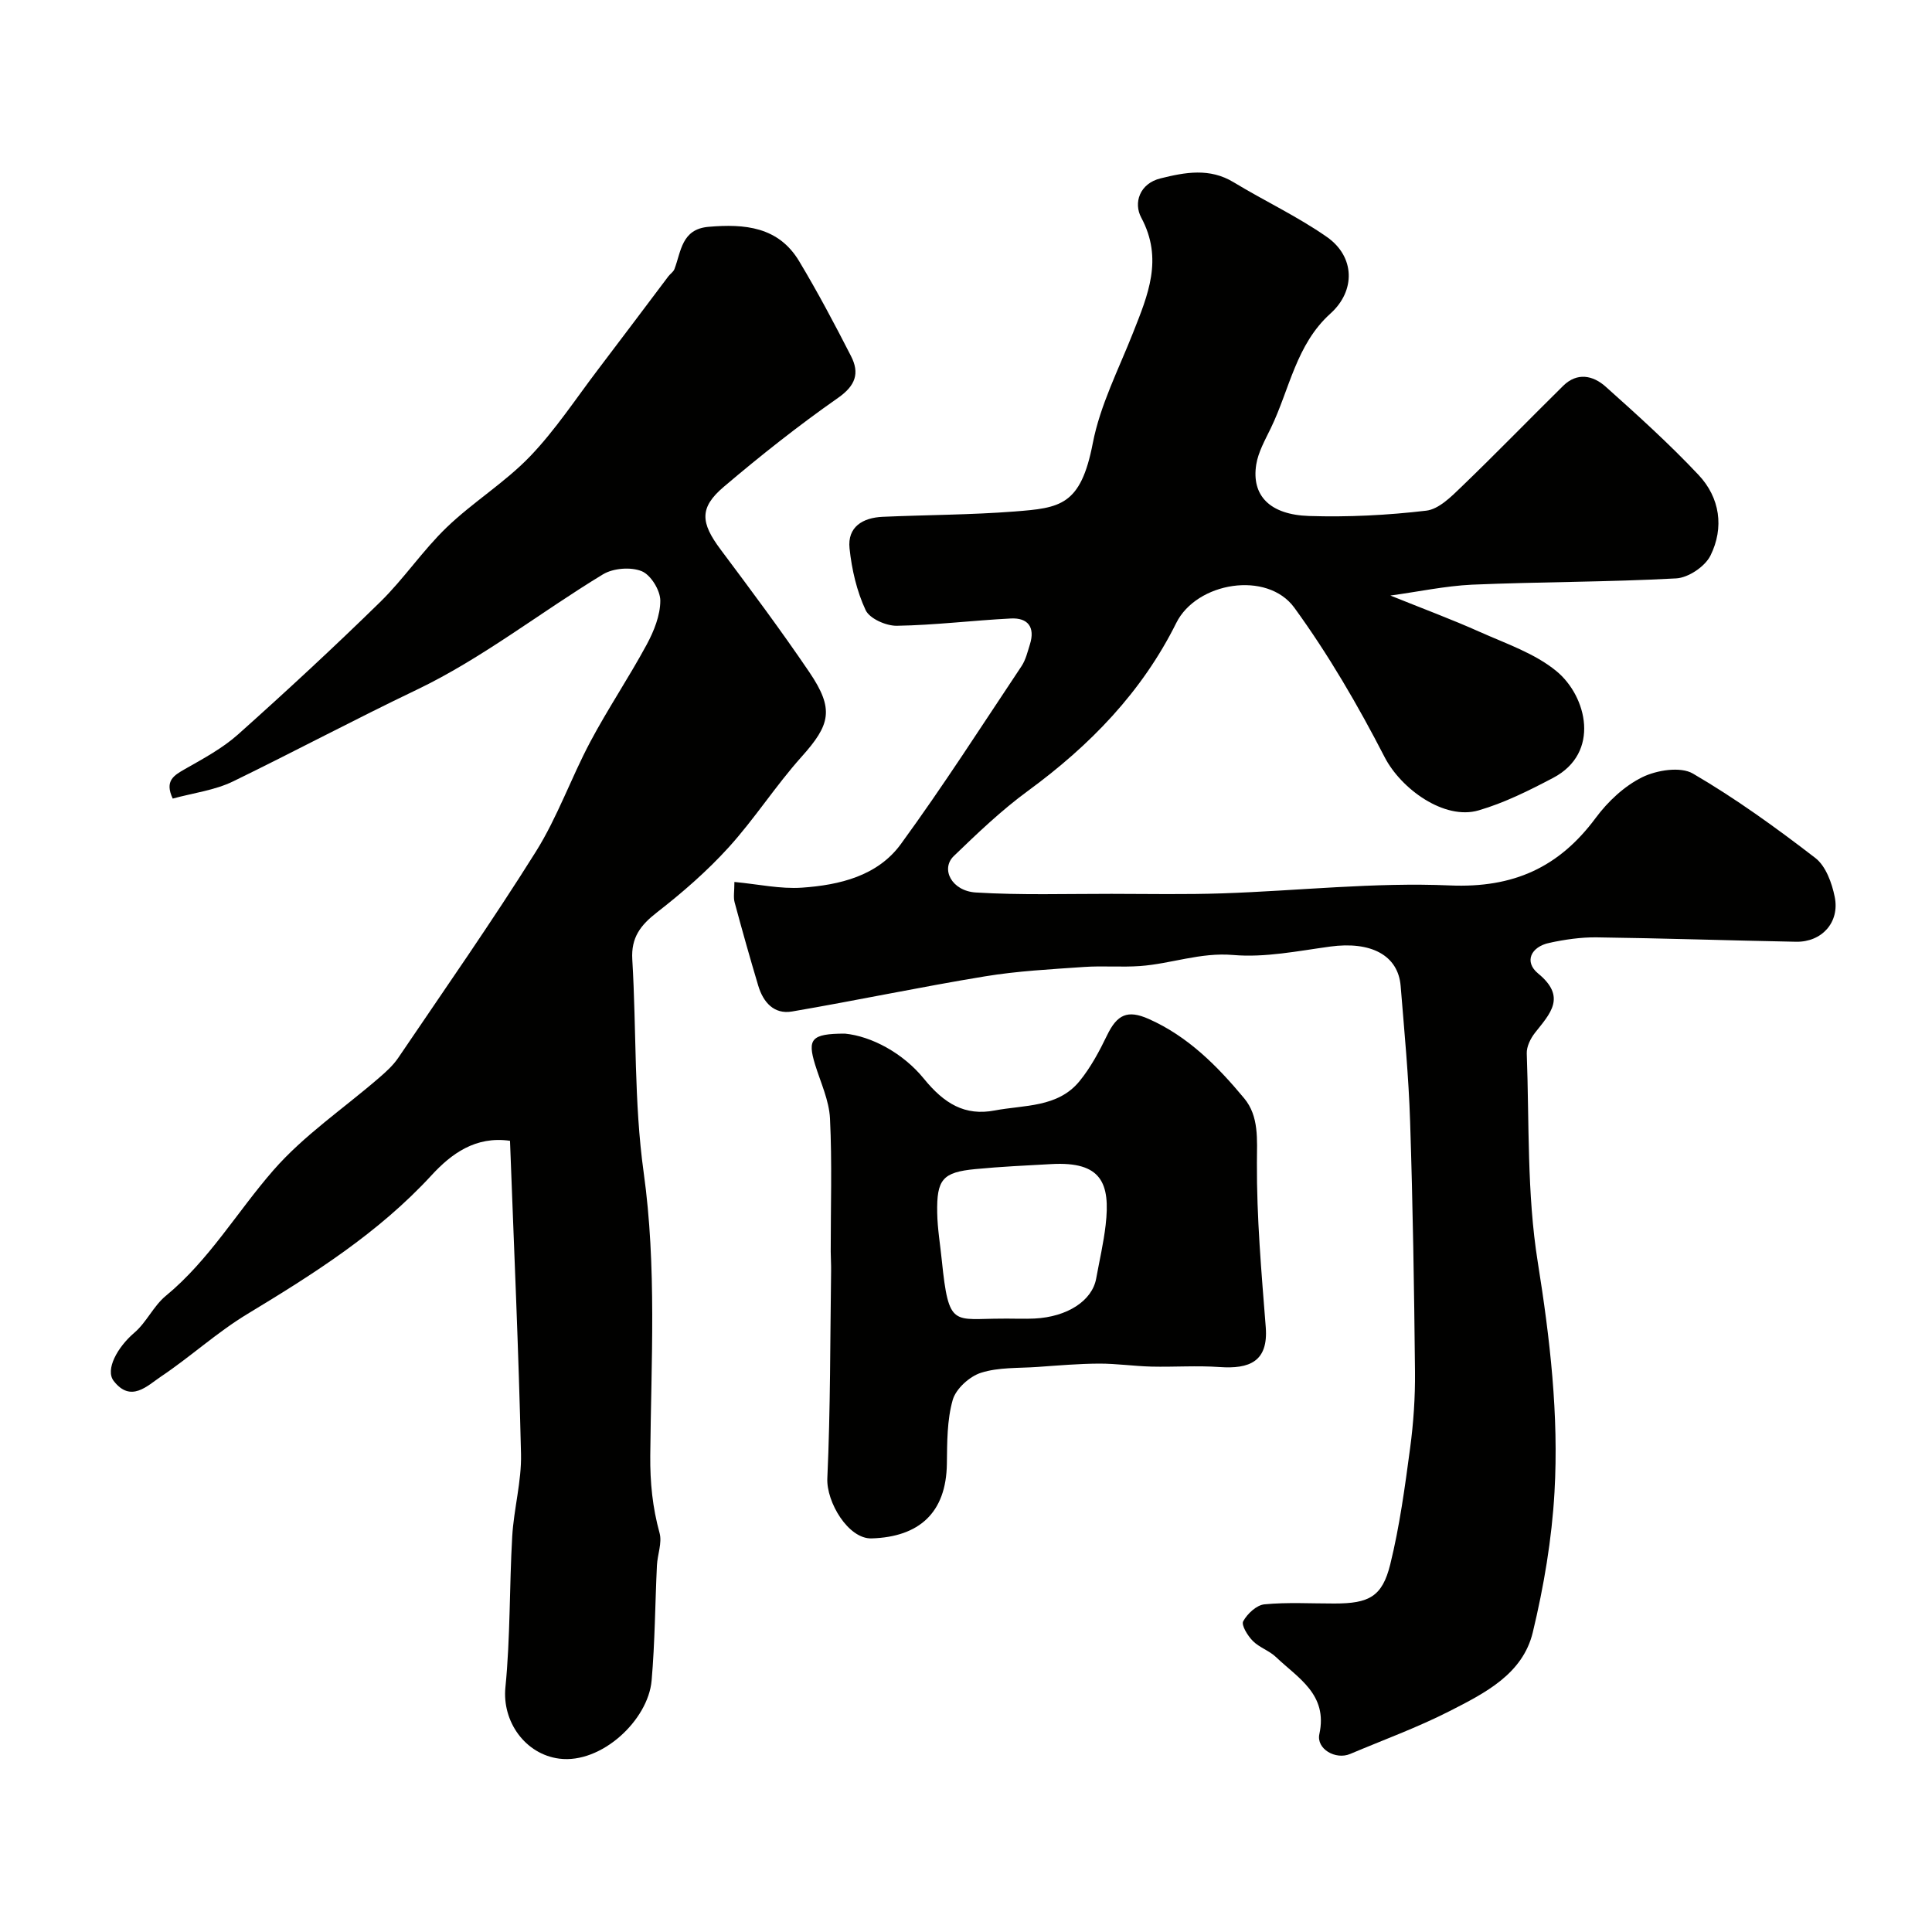 <svg enable-background="new 0 0 400 400" viewBox="0 0 400 400" xmlns="http://www.w3.org/2000/svg"><g fill="#010100"><path d="m287.86 123.3c6.69 2.7 12.71 4.93 18.56 7.55 5.42 2.42 11.35 4.42 15.82 8.1 6.32 5.2 9.17 16.92-.68 22.1-4.96 2.61-10.08 5.17-15.43 6.73-7.1 2.08-16.06-4.44-19.45-11.01-5.51-10.7-11.63-21.23-18.7-30.95-5.63-7.73-20.24-5.31-24.45 3.16-7.13 14.34-17.9 25.38-30.7 34.76-5.48 4.01-10.45 8.76-15.35 13.49-2.79 2.69-.44 7.24 4.55 7.55 9.33.57 18.72.27 28.09.28 7.66.01 15.33.16 22.99-.1 15.7-.53 31.44-2.32 47.08-1.64 13.15.56 22.58-3.72 30.2-14 2.5-3.37 5.9-6.57 9.61-8.4 3-1.48 7.93-2.26 10.5-.76 8.85 5.16 17.21 11.21 25.34 17.47 2.17 1.67 3.44 5.18 4.02 8.07 1.07 5.27-2.69 9.38-8.01 9.28-13.77-.26-27.53-.73-41.3-.91-3.25-.04-6.56.45-9.74 1.13-3.9.83-5.29 3.94-2.36 6.35 5.93 4.86 2.51 8.28-.64 12.27-.93 1.18-1.77 2.88-1.71 4.31.53 14.4.01 28.99 2.27 43.12 2.54 15.9 4.38 31.72 3.47 47.7-.55 9.73-2.21 19.51-4.49 29-2.08 8.67-9.95 12.6-17.19 16.3-6.66 3.4-13.73 5.97-20.63 8.89-3.01 1.27-7.04-1.04-6.37-4.12 1.79-8.22-4.41-11.58-8.99-15.95-1.39-1.33-3.45-1.97-4.79-3.33-1.06-1.07-2.42-3.27-1.99-4.07.85-1.56 2.77-3.36 4.4-3.51 4.79-.46 9.65-.16 14.48-.17 7.17 0 9.91-1.4 11.57-8.12 1.94-7.88 3.03-15.99 4.11-24.06.7-5.22 1.06-10.53 1.01-15.79-.17-17.27-.45-34.53-1.01-51.79-.3-9.37-1.2-18.73-1.96-28.09-.52-6.39-6.18-9.31-14.61-8.16-6.66.91-13.47 2.31-20.07 1.74-6.79-.58-12.85 1.83-19.29 2.29-3.85.27-7.74-.08-11.59.19-6.86.48-13.77.83-20.54 1.95-13.34 2.19-26.58 4.99-39.91 7.27-3.74.64-5.97-1.93-6.99-5.33-1.72-5.74-3.34-11.5-4.9-17.29-.28-1.05-.04-2.25-.04-4.2 4.93.46 9.51 1.49 13.99 1.18 7.77-.54 15.65-2.41 20.47-9.02 8.74-11.98 16.75-24.49 24.98-36.83.88-1.32 1.26-2.99 1.75-4.54 1.1-3.53-.41-5.52-3.95-5.34-7.87.4-15.72 1.38-23.59 1.51-2.22.04-5.65-1.47-6.48-3.24-1.84-3.93-2.87-8.41-3.33-12.76-.48-4.48 2.74-6.38 6.86-6.56 9.1-.4 18.22-.4 27.29-1.1 9.44-.74 13.71-1.18 16.21-14.14 1.52-7.87 5.36-15.32 8.34-22.88 3.07-7.78 6.29-15.26 1.69-23.83-1.63-3.03-.36-7.05 4-8.12 5.08-1.26 10.16-2.22 15.14.81 6.38 3.87 13.22 7.07 19.31 11.33 5.81 4.07 5.97 11.13.72 15.85-7.12 6.42-8.45 15.67-12.32 23.68-1.18 2.45-2.62 4.96-3.04 7.58-1.01 6.39 2.77 10.39 10.95 10.65 8.07.26 16.22-.16 24.24-1.1 2.6-.3 5.18-2.89 7.29-4.93 7.13-6.86 14.02-13.97 21.07-20.92 2.9-2.86 6.19-2.15 8.78.16 6.6 5.9 13.19 11.85 19.25 18.29 4.43 4.71 5.33 10.92 2.46 16.7-1.12 2.26-4.58 4.59-7.1 4.72-14.07.77-28.19.7-42.28 1.3-5.56.27-11.09 1.46-16.89 2.25z"/><path d="m105.59 236.19c-7.14-1.03-12.16 2.7-16.24 7.13-11 11.96-24.45 20.45-38.17 28.75-6.26 3.79-11.75 8.84-17.85 12.93-2.86 1.92-6.24 5.49-9.79.91-1.8-2.32.76-6.99 4.28-9.99 2.51-2.14 3.96-5.53 6.5-7.62 8.98-7.4 14.78-17.42 22.27-26 6.31-7.24 14.55-12.8 21.89-19.15 1.44-1.24 2.9-2.56 3.96-4.12 9.6-14.18 19.43-28.22 28.52-42.73 4.46-7.12 7.28-15.25 11.25-22.71 3.64-6.85 7.99-13.31 11.68-20.13 1.5-2.78 2.82-6.06 2.82-9.1 0-2.13-1.96-5.33-3.85-6.1-2.26-.92-5.9-.63-8.02.65-12.96 7.86-25.04 17.43-38.61 23.92-12.77 6.11-25.24 12.75-37.95 18.94-3.84 1.87-8.32 2.41-12.52 3.57-1.73-3.69.23-4.8 2.58-6.14 3.78-2.15 7.72-4.27 10.93-7.13 10-8.93 19.84-18.04 29.42-27.41 4.93-4.82 8.83-10.7 13.79-15.47 5.42-5.22 12.02-9.26 17.22-14.66 5.3-5.51 9.55-12.04 14.21-18.15 4.85-6.36 9.63-12.77 14.46-19.16.4-.53 1.05-.93 1.27-1.52 1.4-3.69 1.47-8.26 7.06-8.74 7.46-.64 14.46-.04 18.75 7.11 3.84 6.4 7.35 13.02 10.75 19.67 1.8 3.52.95 6.09-2.7 8.64-8.17 5.72-16.03 11.94-23.64 18.4-5.12 4.34-4.82 7.44-.66 13 6.26 8.37 12.51 16.75 18.37 25.39 5.19 7.67 4.35 10.86-1.63 17.53-5.34 5.96-9.7 12.81-15.08 18.74-4.47 4.92-9.56 9.35-14.82 13.44-3.41 2.65-5.41 5.21-5.13 9.79.88 14.68.33 29.53 2.35 44.04 2.73 19.57 1.55 39.1 1.37 58.61-.05 5.68.47 10.77 1.93 16.09.55 2.03-.44 4.44-.55 6.69-.38 7.95-.41 15.92-1.1 23.84-.72 8.22-10.41 17.28-19.11 16.17-7.05-.9-11.87-7.67-11.16-14.76 1.03-10.36.81-20.84 1.41-31.25.33-5.71 1.95-11.4 1.82-17.08-.49-21.51-1.47-43-2.28-64.83z"/><path d="m174.94 214c5.48.54 12.02 4.02 16.33 9.32 4.21 5.18 8.49 7.77 14.68 6.59 6.1-1.16 13.05-.57 17.54-6.05 2.32-2.84 4.11-6.19 5.72-9.52 2.08-4.31 4.24-5.31 8.59-3.39 8.16 3.61 14.27 9.79 19.8 16.45 3.08 3.71 2.65 8.47 2.63 13.31-.06 11.35.94 22.73 1.83 34.07.55 7.12-3.37 8.69-9.58 8.25-4.67-.33-9.39.02-14.08-.09-3.62-.09-7.23-.63-10.84-.62-4.25.02-8.49.39-12.74.69-3.93.28-8.05.04-11.72 1.21-2.38.76-5.19 3.31-5.85 5.62-1.19 4.18-1.15 8.78-1.21 13.21-.13 10.17-5.77 15.16-15.58 15.46-4.83.15-9.39-7.53-9.17-12.44.65-14.3.58-28.63.78-42.95.02-1.33-.07-2.66-.08-3.99-.01-9.19.3-18.4-.15-27.57-.19-3.77-1.95-7.47-3.09-11.17-1.59-5.22-.85-6.39 6.19-6.39zm33.24 59c2 0 4 .08 5.99-.01 6.8-.33 11.94-3.68 12.78-8.27.67-3.69 1.53-7.35 1.96-11.07 1.01-8.73-.88-13.21-11.21-12.64-5.26.29-10.53.53-15.78 1.04-6.75.65-8.02 2.11-7.88 9.1.06 3.27.62 6.52.95 9.79 1.45 14.12 2.38 12.04 12.69 12.07.17-.01.34-.01.5-.01z"/></g></svg>